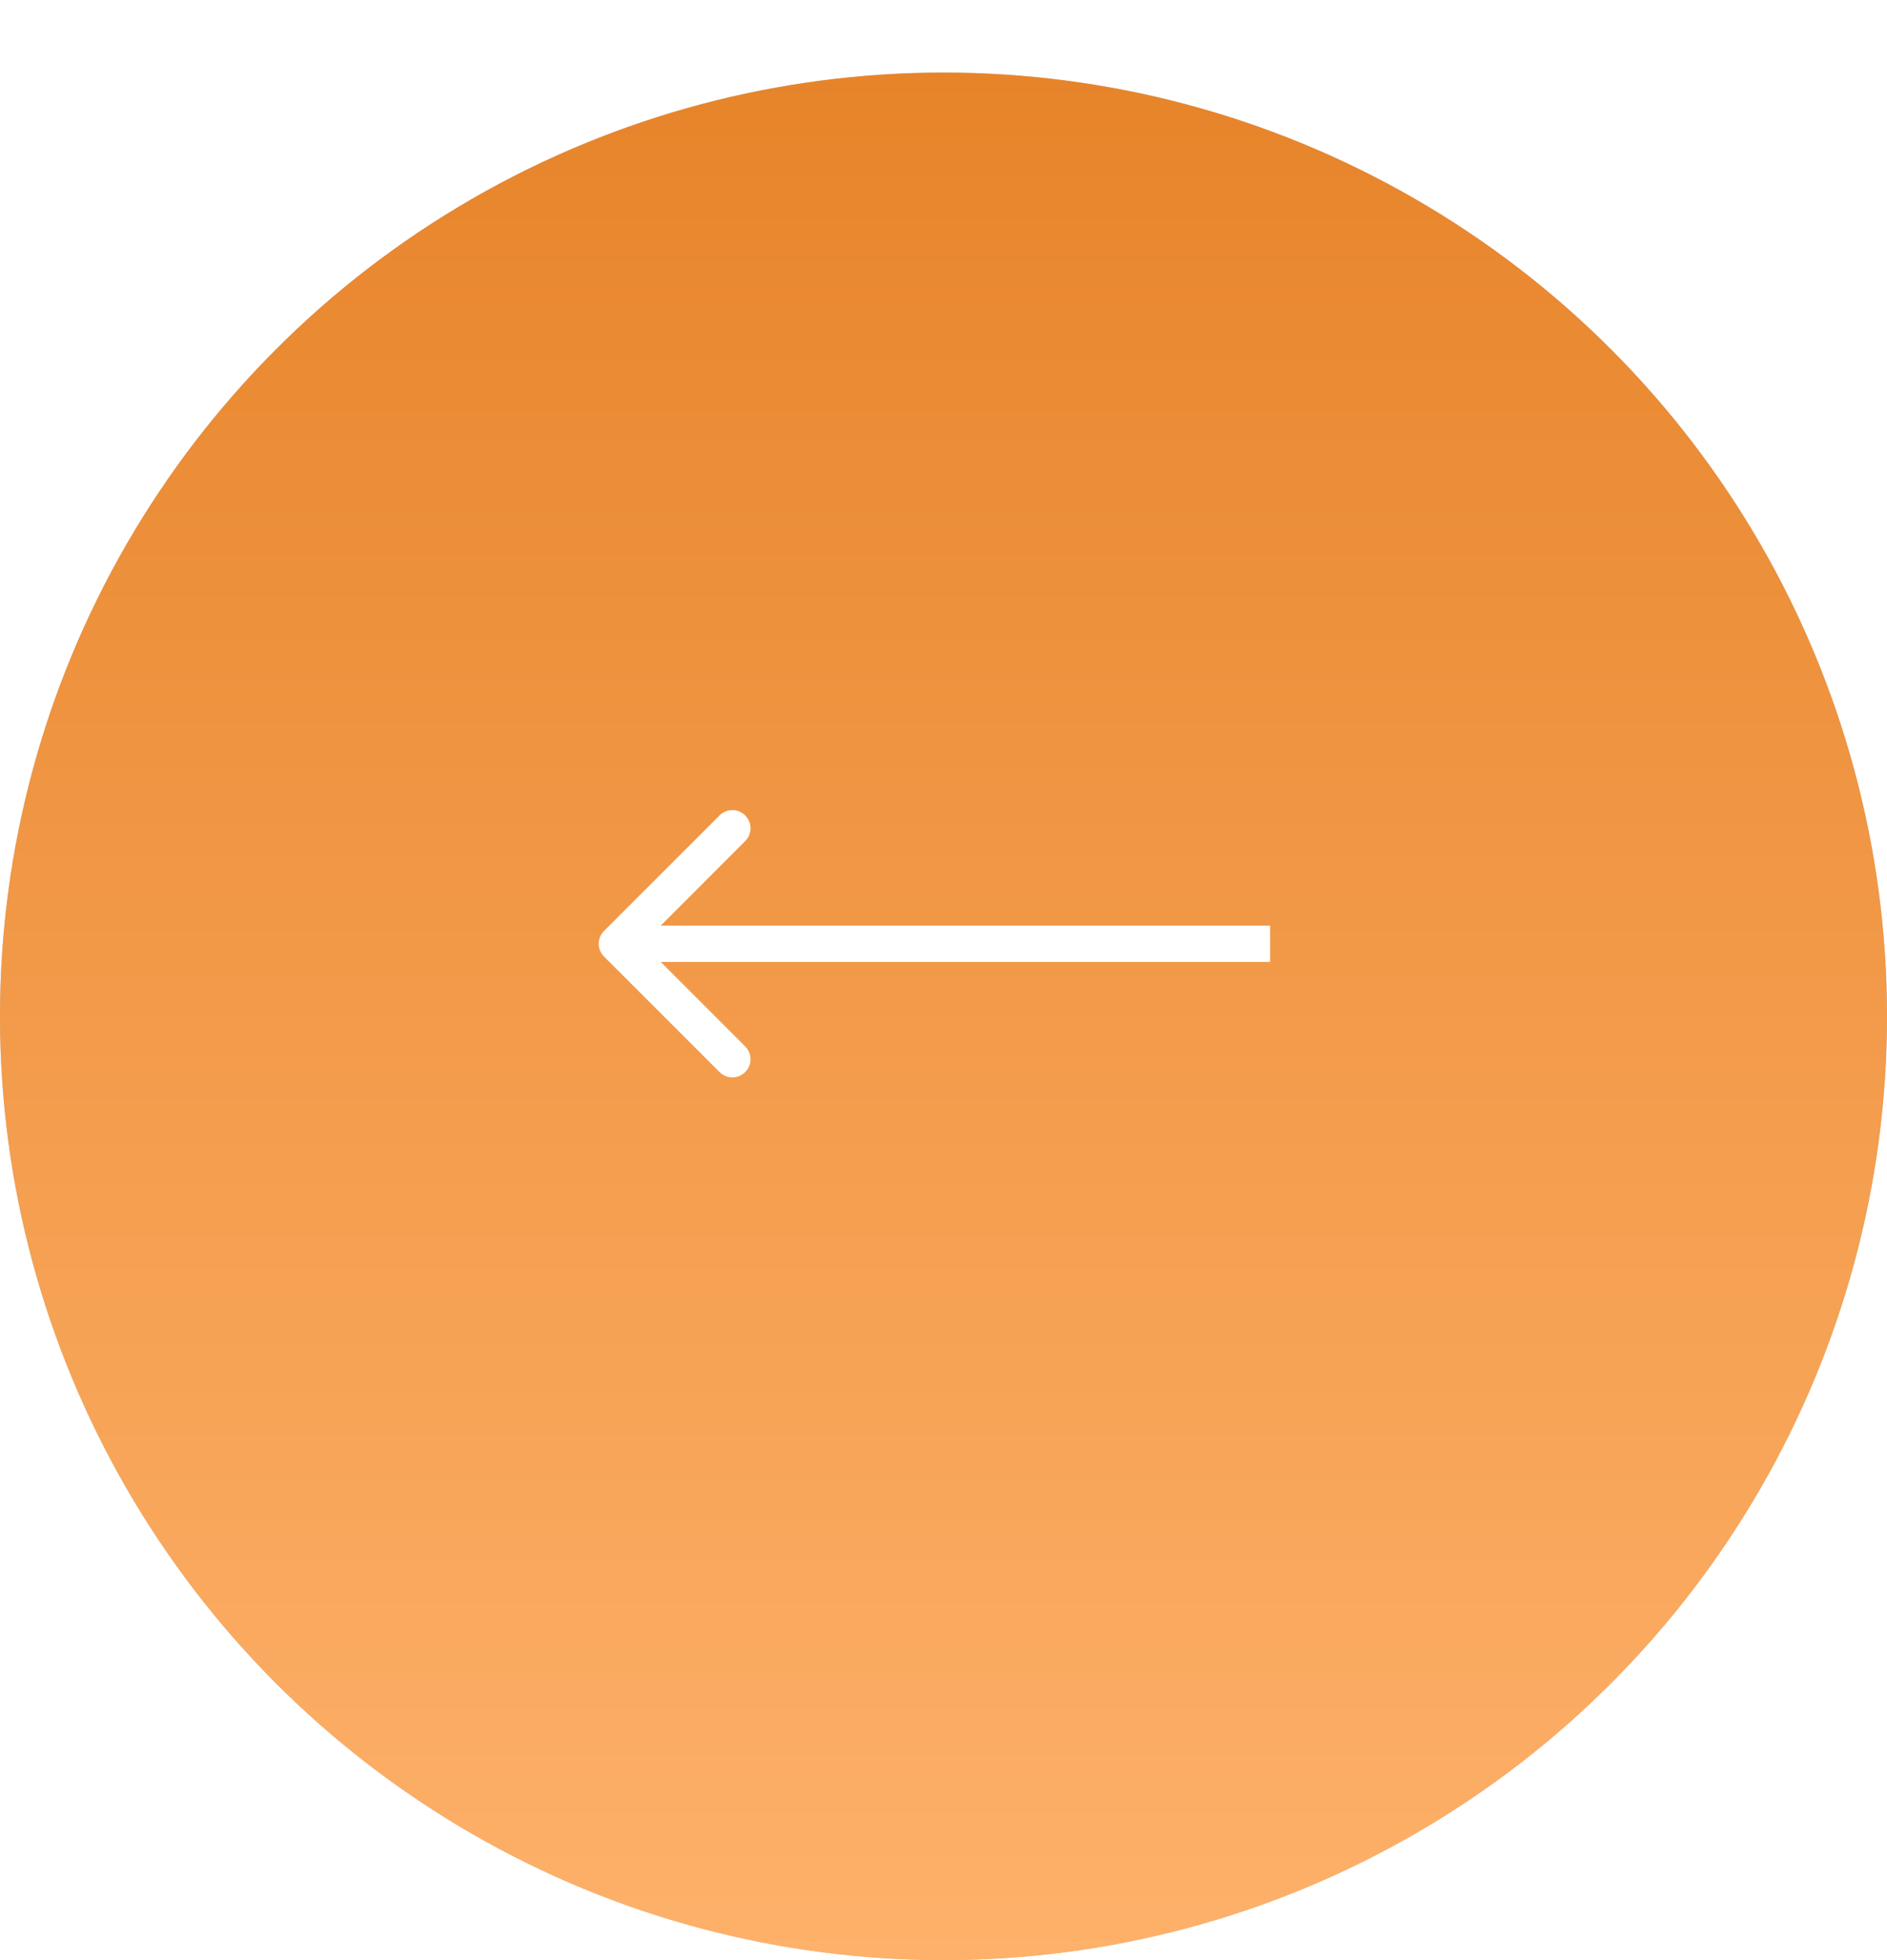 <?xml version="1.0" encoding="UTF-8"?> <svg xmlns="http://www.w3.org/2000/svg" width="52" height="54" viewBox="0 0 52 54" fill="none"> <g filter="url(#filter0_d)"> <circle cx="26" cy="26" r="26" transform="rotate(-180 26 26)" fill="#C4C4C4"></circle> <circle cx="26" cy="26" r="26" transform="rotate(-180 26 26)" fill="url(#paint0_linear)"></circle> </g> <path d="M16.646 25.646C16.451 25.842 16.451 26.158 16.646 26.354L19.828 29.535C20.024 29.731 20.34 29.731 20.535 29.535C20.731 29.34 20.731 29.024 20.535 28.828L17.707 26L20.535 23.172C20.731 22.976 20.731 22.66 20.535 22.465C20.34 22.269 20.024 22.269 19.828 22.465L16.646 25.646ZM35 25.5H17V26.5H35V25.5Z" fill="white"></path> <defs> <filter id="filter0_d" x="0" y="0" width="52" height="54" filterUnits="userSpaceOnUse" color-interpolation-filters="sRGB"> <feFlood flood-opacity="0" result="BackgroundImageFix"></feFlood> <feColorMatrix in="SourceAlpha" type="matrix" values="0 0 0 0 0 0 0 0 0 0 0 0 0 0 0 0 0 0 127 0"></feColorMatrix> <feOffset dy="2"></feOffset> <feColorMatrix type="matrix" values="0 0 0 0 0.729 0 0 0 0 0.412 0 0 0 0 0.123 0 0 0 1 0"></feColorMatrix> <feBlend mode="normal" in2="BackgroundImageFix" result="effect1_dropShadow"></feBlend> <feBlend mode="normal" in="SourceGraphic" in2="effect1_dropShadow" result="shape"></feBlend> </filter> <linearGradient id="paint0_linear" x1="21.828" y1="52" x2="21.828" y2="0" gradientUnits="userSpaceOnUse"> <stop stop-color="#E7842A"></stop> <stop offset="1" stop-color="#FEB16A"></stop> </linearGradient> </defs> </svg> 
